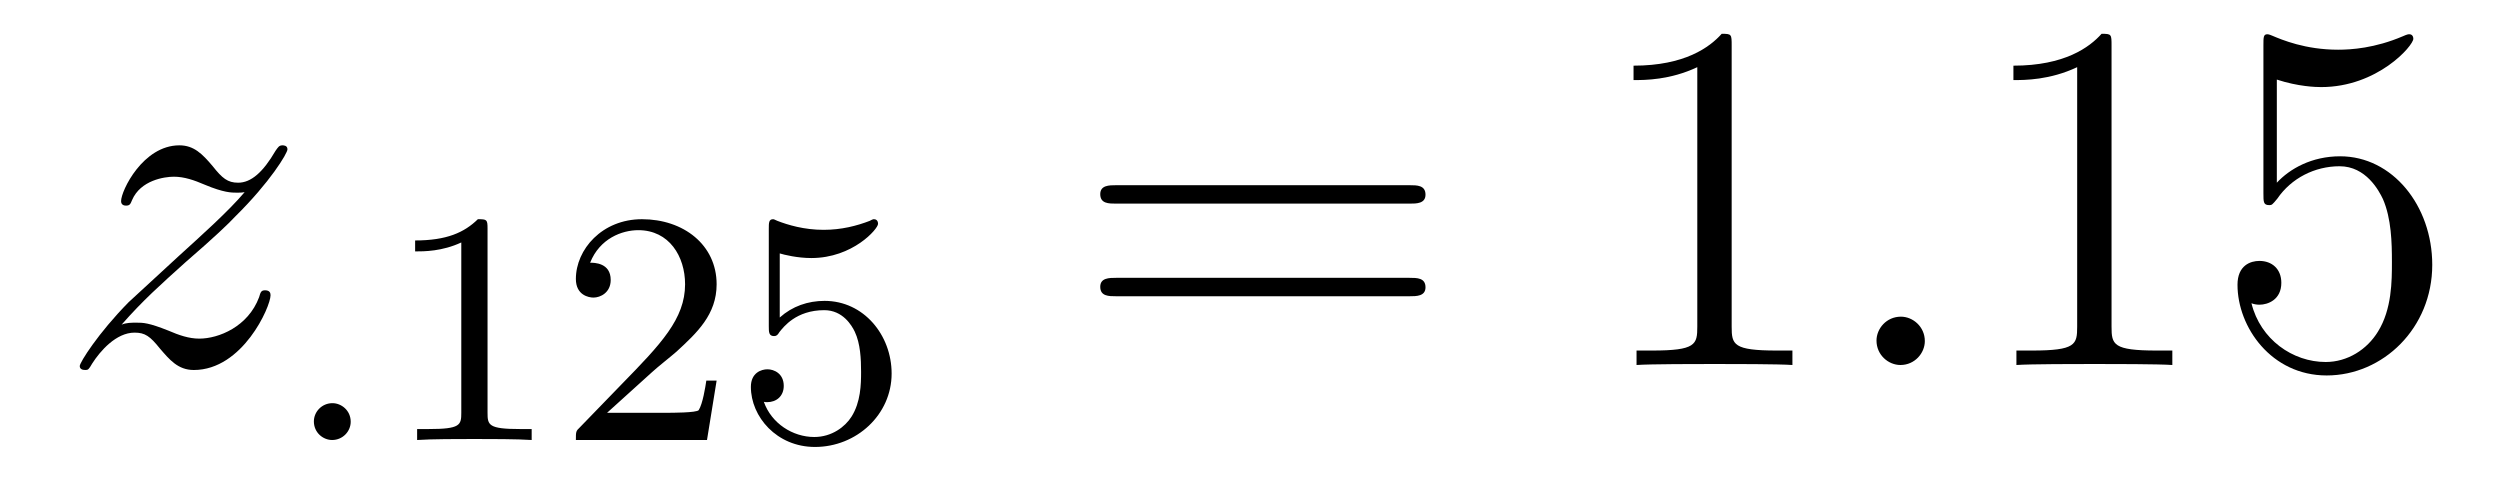 <?xml version='1.0' encoding='UTF-8'?>
<!-- This file was generated by dvisvgm 2.8.1 -->
<svg version='1.1' xmlns='http://www.w3.org/2000/svg' xmlns:xlink='http://www.w3.org/1999/xlink' width='60pt' height='12pt' viewBox='0 -12 60 12'>
<g id='page1'>
<g transform='matrix(1 0 0 -1 -127 651)'>
<path d='M129.918 655.208C130.432 655.794 130.851 656.165 131.448 656.703C132.166 657.324 132.476 657.623 132.644 657.802C133.481 658.627 133.899 659.321 133.899 659.416C133.899 659.512 133.803 659.512 133.779 659.512C133.696 659.512 133.672 659.464 133.612 659.38C133.313 658.866 133.026 658.615 132.715 658.615C132.464 658.615 132.333 658.723 132.106 659.01C131.855 659.308 131.652 659.512 131.305 659.512C130.432 659.512 129.906 658.424 129.906 658.173C129.906 658.137 129.918 658.065 130.026 658.065C130.121 658.065 130.133 658.113 130.169 658.197C130.373 658.675 130.946 658.759 131.173 658.759C131.424 658.759 131.663 658.675 131.914 658.567C132.369 658.376 132.56 658.376 132.68 658.376C132.763 658.376 132.811 658.376 132.871 658.388C132.476 657.922 131.831 657.348 131.293 656.858L130.086 655.746C129.356 655.005 128.914 654.3 128.914 654.216C128.914 654.144 128.974 654.12 129.046 654.12C129.117 654.12 129.129 654.132 129.213 654.276C129.404 654.575 129.787 655.017 130.229 655.017C130.48 655.017 130.6 654.933 130.839 654.634C131.066 654.372 131.269 654.12 131.652 654.12C132.823 654.12 133.493 655.639 133.493 655.913C133.493 655.961 133.481 656.033 133.361 656.033C133.265 656.033 133.253 655.985 133.218 655.866C132.954 655.16 132.249 654.873 131.783 654.873C131.532 654.873 131.293 654.957 131.042 655.065C130.564 655.256 130.432 655.256 130.277 655.256C130.157 655.256 130.026 655.256 129.918 655.208Z'/>
<path d='M135.417 652.878C135.417 653.149 135.194 653.324 134.979 653.324C134.724 653.324 134.533 653.117 134.533 652.886C134.533 652.615 134.756 652.44 134.971 652.44C135.226 652.44 135.417 652.647 135.417 652.878Z'/>
<path d='M138.701 657.516C138.701 657.731 138.685 657.739 138.469 657.739C138.143 657.42 137.72 657.229 136.963 657.229V656.966C137.178 656.966 137.609 656.966 138.071 657.181V653.093C138.071 652.798 138.047 652.703 137.29 652.703H137.011V652.44C137.338 652.464 138.023 652.464 138.382 652.464C138.74 652.464 139.433 652.464 139.76 652.44V652.703H139.481C138.724 652.703 138.701 652.798 138.701 653.093V657.516ZM142.646 654.066C142.773 654.185 143.108 654.448 143.235 654.56C143.729 655.014 144.199 655.452 144.199 656.177C144.199 657.125 143.403 657.739 142.407 657.739C141.45 657.739 140.821 657.014 140.821 656.305C140.821 655.914 141.132 655.858 141.243 655.858C141.41 655.858 141.657 655.978 141.657 656.281C141.657 656.695 141.259 656.695 141.163 656.695C141.394 657.277 141.928 657.476 142.319 657.476C143.06 657.476 143.442 656.847 143.442 656.177C143.442 655.348 142.861 654.743 141.92 653.779L140.916 652.743C140.821 652.655 140.821 652.639 140.821 652.44H143.968L144.199 653.866H143.952C143.928 653.707 143.865 653.308 143.769 653.157C143.721 653.093 143.116 653.093 142.988 653.093H141.57L142.646 654.066ZM145.714 656.918C145.818 656.886 146.136 656.807 146.471 656.807C147.467 656.807 148.073 657.508 148.073 657.627C148.073 657.715 148.017 657.739 147.977 657.739C147.961 657.739 147.945 657.739 147.873 657.699C147.563 657.58 147.196 657.484 146.766 657.484C146.296 657.484 145.905 657.603 145.658 657.699C145.578 657.739 145.563 657.739 145.555 657.739C145.451 657.739 145.451 657.651 145.451 657.508V655.173C145.451 655.03 145.451 654.934 145.578 654.934C145.642 654.934 145.666 654.966 145.706 655.03C145.802 655.149 146.104 655.556 146.782 655.556C147.228 655.556 147.443 655.189 147.515 655.038C147.65 654.751 147.666 654.384 147.666 654.073C147.666 653.779 147.658 653.348 147.435 652.998C147.284 652.759 146.965 652.512 146.543 652.512C146.025 652.512 145.515 652.838 145.332 653.356C145.355 653.348 145.403 653.348 145.411 653.348C145.634 653.348 145.81 653.492 145.81 653.739C145.81 654.034 145.578 654.137 145.419 654.137C145.276 654.137 145.021 654.057 145.021 653.715C145.021 652.998 145.642 652.273 146.559 652.273C147.555 652.273 148.399 653.046 148.399 654.034C148.399 654.958 147.73 655.779 146.79 655.779C146.391 655.779 146.017 655.651 145.714 655.38V656.918Z'/>
<path d='M160.829 658.113C160.996 658.113 161.212 658.113 161.212 658.328C161.212 658.555 161.008 658.555 160.829 658.555H153.788C153.621 658.555 153.406 658.555 153.406 658.34C153.406 658.113 153.609 658.113 153.788 658.113H160.829ZM160.829 655.89C160.996 655.89 161.212 655.89 161.212 656.105C161.212 656.332 161.008 656.332 160.829 656.332H153.788C153.621 656.332 153.406 656.332 153.406 656.117C153.406 655.89 153.609 655.89 153.788 655.89H160.829Z'/>
<path d='M168.56 661.902C168.56 662.178 168.56 662.189 168.321 662.189C168.034 661.867 167.436 661.424 166.205 661.424V661.078C166.48 661.078 167.078 661.078 167.735 661.388V655.16C167.735 654.73 167.699 654.587 166.647 654.587H166.277V654.24C166.599 654.264 167.759 654.264 168.153 654.264C168.548 654.264 169.696 654.264 170.018 654.24V654.587H169.648C168.596 654.587 168.56 654.73 168.56 655.16V661.902Z'/>
<path d='M173.196 654.814C173.196 655.16 172.909 655.4 172.622 655.4C172.275 655.4 172.036 655.113 172.036 654.826C172.036 654.479 172.323 654.24 172.61 654.24C172.956 654.24 173.196 654.527 173.196 654.814Z'/>
<path d='M177.677 661.902C177.677 662.178 177.677 662.189 177.438 662.189C177.151 661.867 176.553 661.424 175.322 661.424V661.078C175.597 661.078 176.195 661.078 176.852 661.388V655.16C176.852 654.73 176.817 654.587 175.764 654.587H175.394V654.24C175.717 654.264 176.876 654.264 177.271 654.264C177.665 654.264 178.813 654.264 179.136 654.24V654.587H178.765C177.713 654.587 177.677 654.73 177.677 655.16V661.902ZM181.644 661.09C182.158 660.922 182.577 660.91 182.708 660.91C184.059 660.91 184.92 661.902 184.92 662.07C184.92 662.118 184.896 662.178 184.824 662.178C184.8 662.178 184.776 662.178 184.669 662.13C183.999 661.843 183.426 661.807 183.115 661.807C182.326 661.807 181.764 662.046 181.537 662.142C181.453 662.178 181.429 662.178 181.417 662.178C181.322 662.178 181.322 662.106 181.322 661.914V658.364C181.322 658.149 181.322 658.077 181.465 658.077C181.525 658.077 181.537 658.089 181.656 658.233C181.991 658.723 182.553 659.01 183.151 659.01C183.784 659.01 184.095 658.424 184.191 658.221C184.394 657.754 184.406 657.169 184.406 656.714C184.406 656.26 184.406 655.579 184.071 655.041C183.808 654.611 183.342 654.312 182.816 654.312C182.027 654.312 181.25 654.85 181.035 655.722C181.095 655.698 181.166 655.687 181.226 655.687C181.429 655.687 181.752 655.806 181.752 656.212C181.752 656.547 181.525 656.738 181.226 656.738C181.011 656.738 180.7 656.631 180.7 656.165C180.7 655.148 181.513 653.989 182.84 653.989C184.191 653.989 185.374 655.125 185.374 656.643C185.374 658.065 184.418 659.249 183.163 659.249C182.481 659.249 181.955 658.95 181.644 658.615V661.09Z'/>
</g>
</g>
</svg>